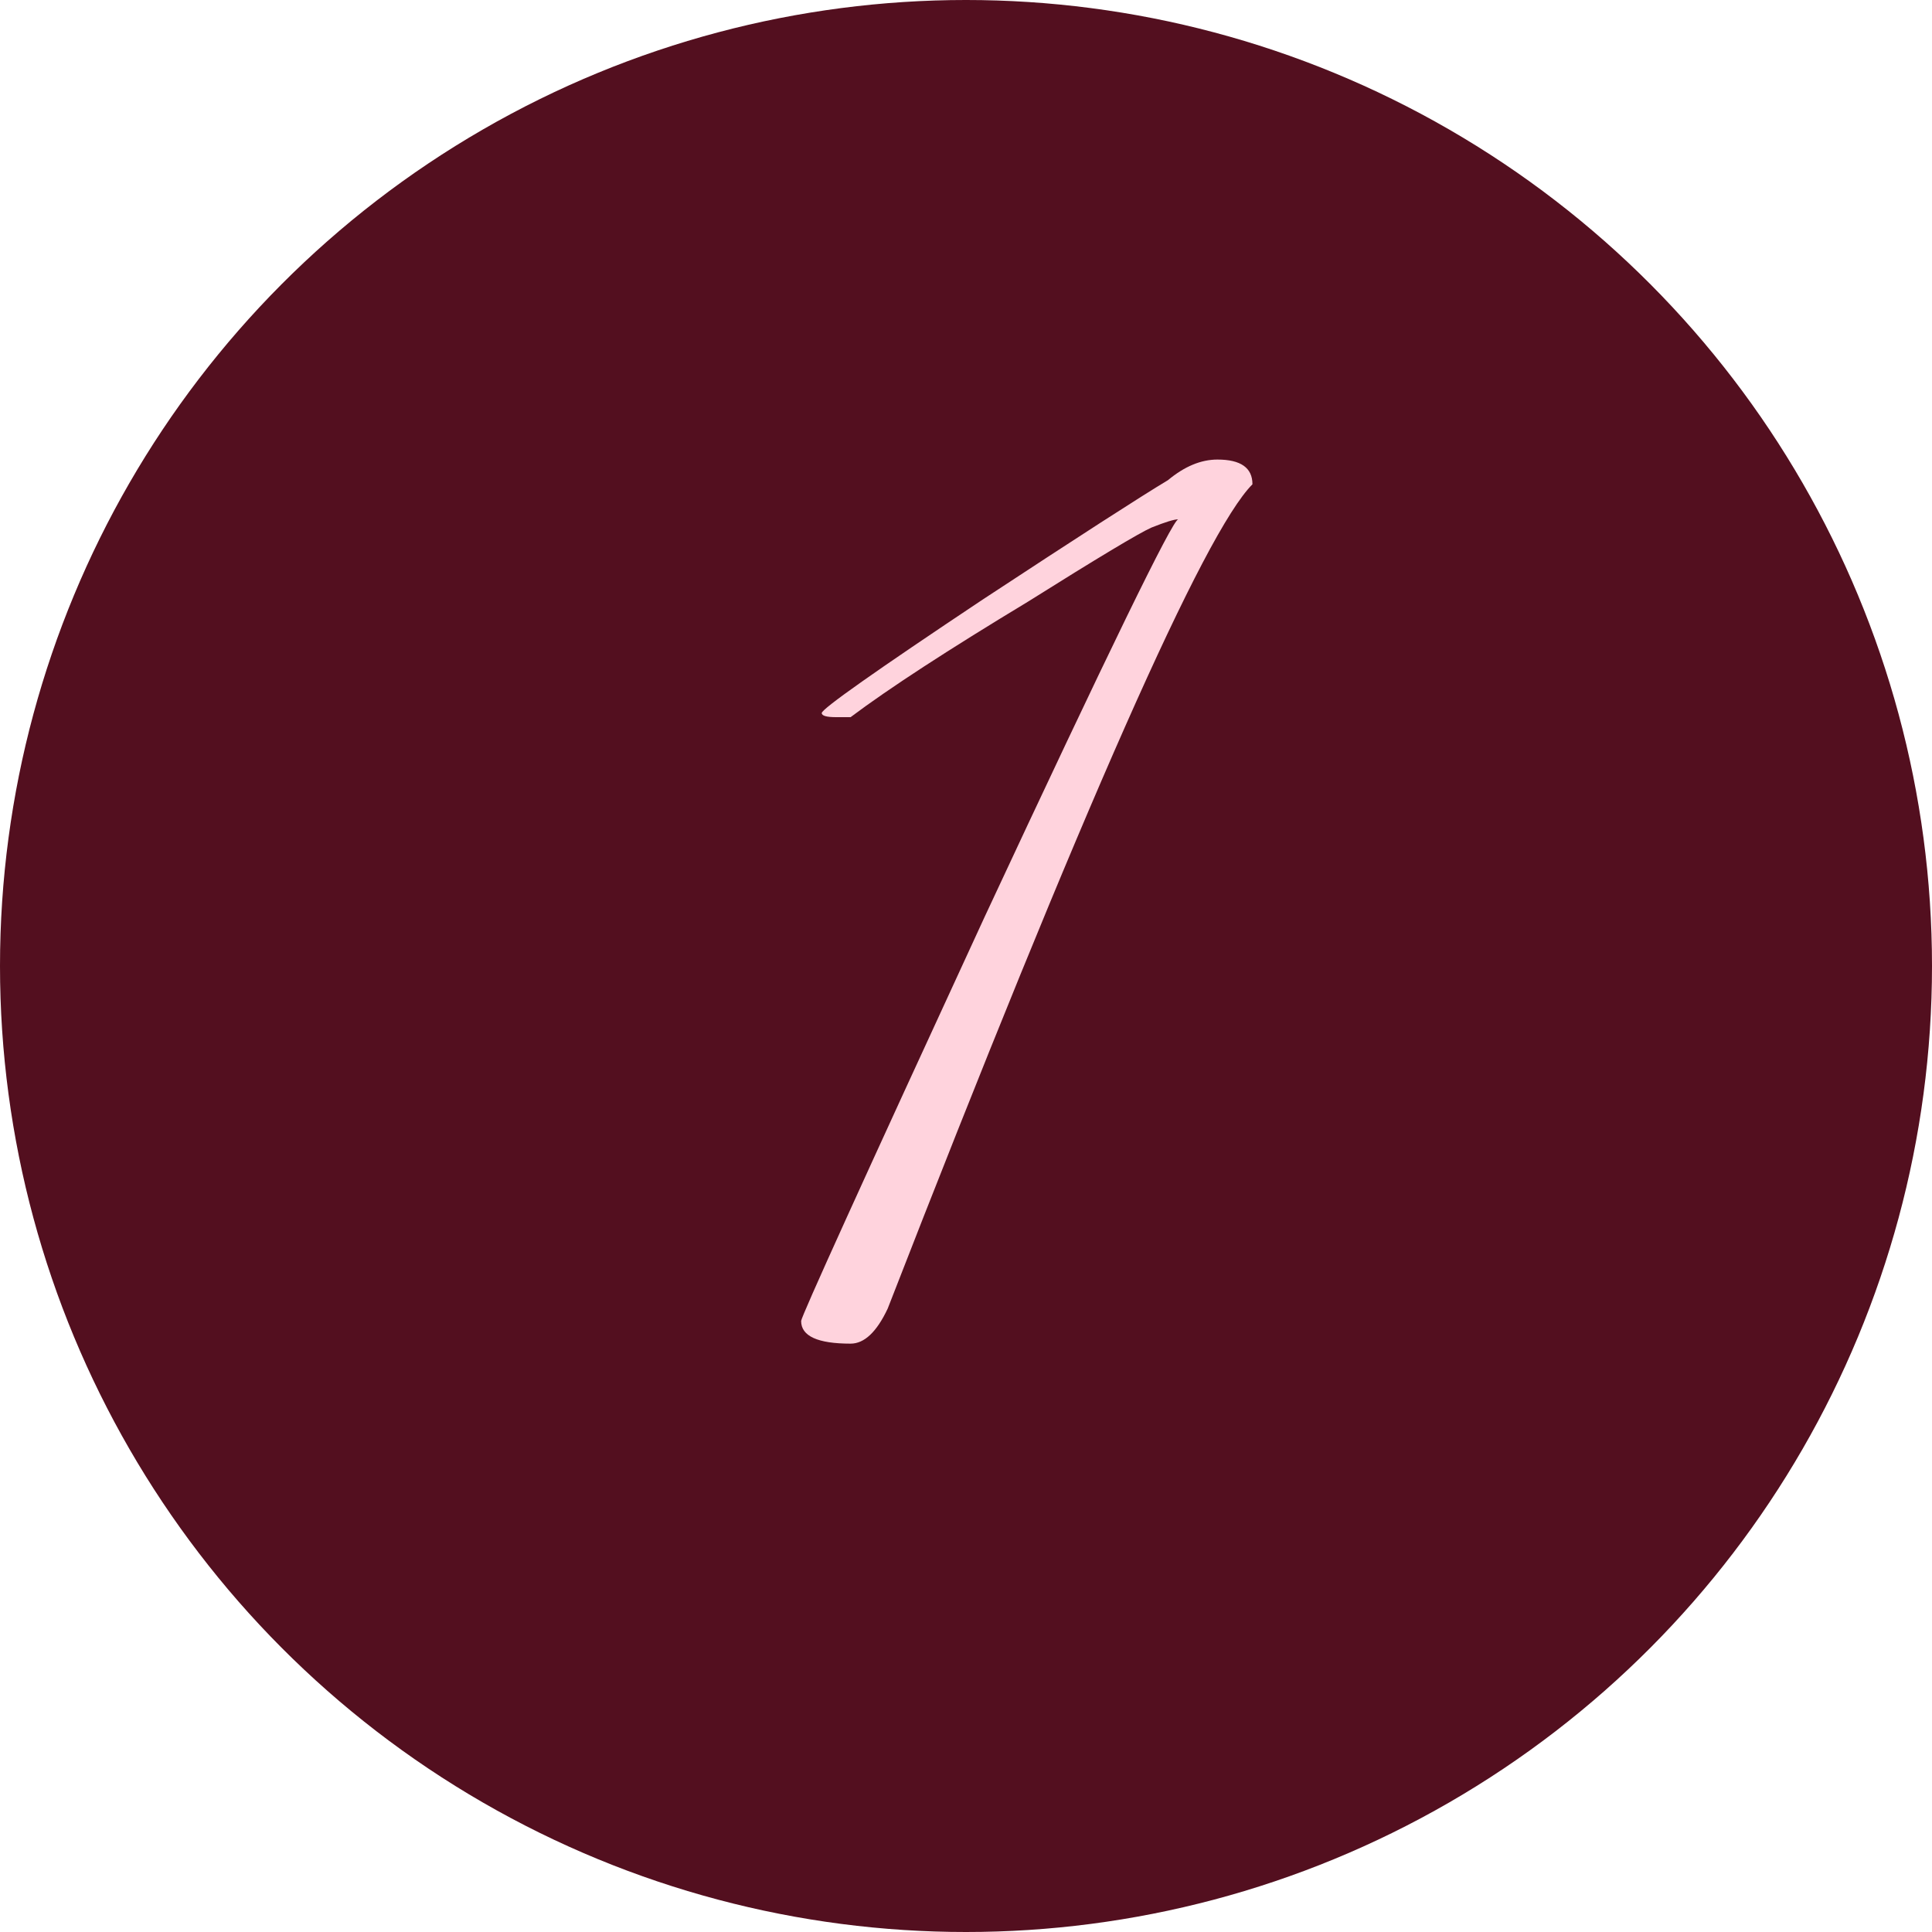 <svg width="30" height="30" viewBox="0 0 30 30" fill="none" xmlns="http://www.w3.org/2000/svg">
<circle cx="15" cy="15" r="15" fill="#530F1F"/>
<path d="M19.448 7.52C18.701 8.267 16.813 12.533 13.784 20.32C13.613 20.683 13.421 20.864 13.208 20.864C12.696 20.864 12.44 20.747 12.44 20.512C12.44 20.448 13.389 18.357 15.288 14.24C17.208 10.123 18.211 8.064 18.296 8.064C18.232 8.064 18.093 8.107 17.88 8.192C17.688 8.277 17.048 8.661 15.96 9.344C14.723 10.091 13.805 10.688 13.208 11.136H12.984C12.835 11.136 12.76 11.115 12.76 11.072C12.76 11.008 13.592 10.421 15.256 9.312C16.749 8.331 17.709 7.712 18.136 7.456C18.392 7.243 18.648 7.136 18.904 7.136C19.267 7.136 19.448 7.264 19.448 7.52Z" fill="#FFD3DD"/>
</svg>
